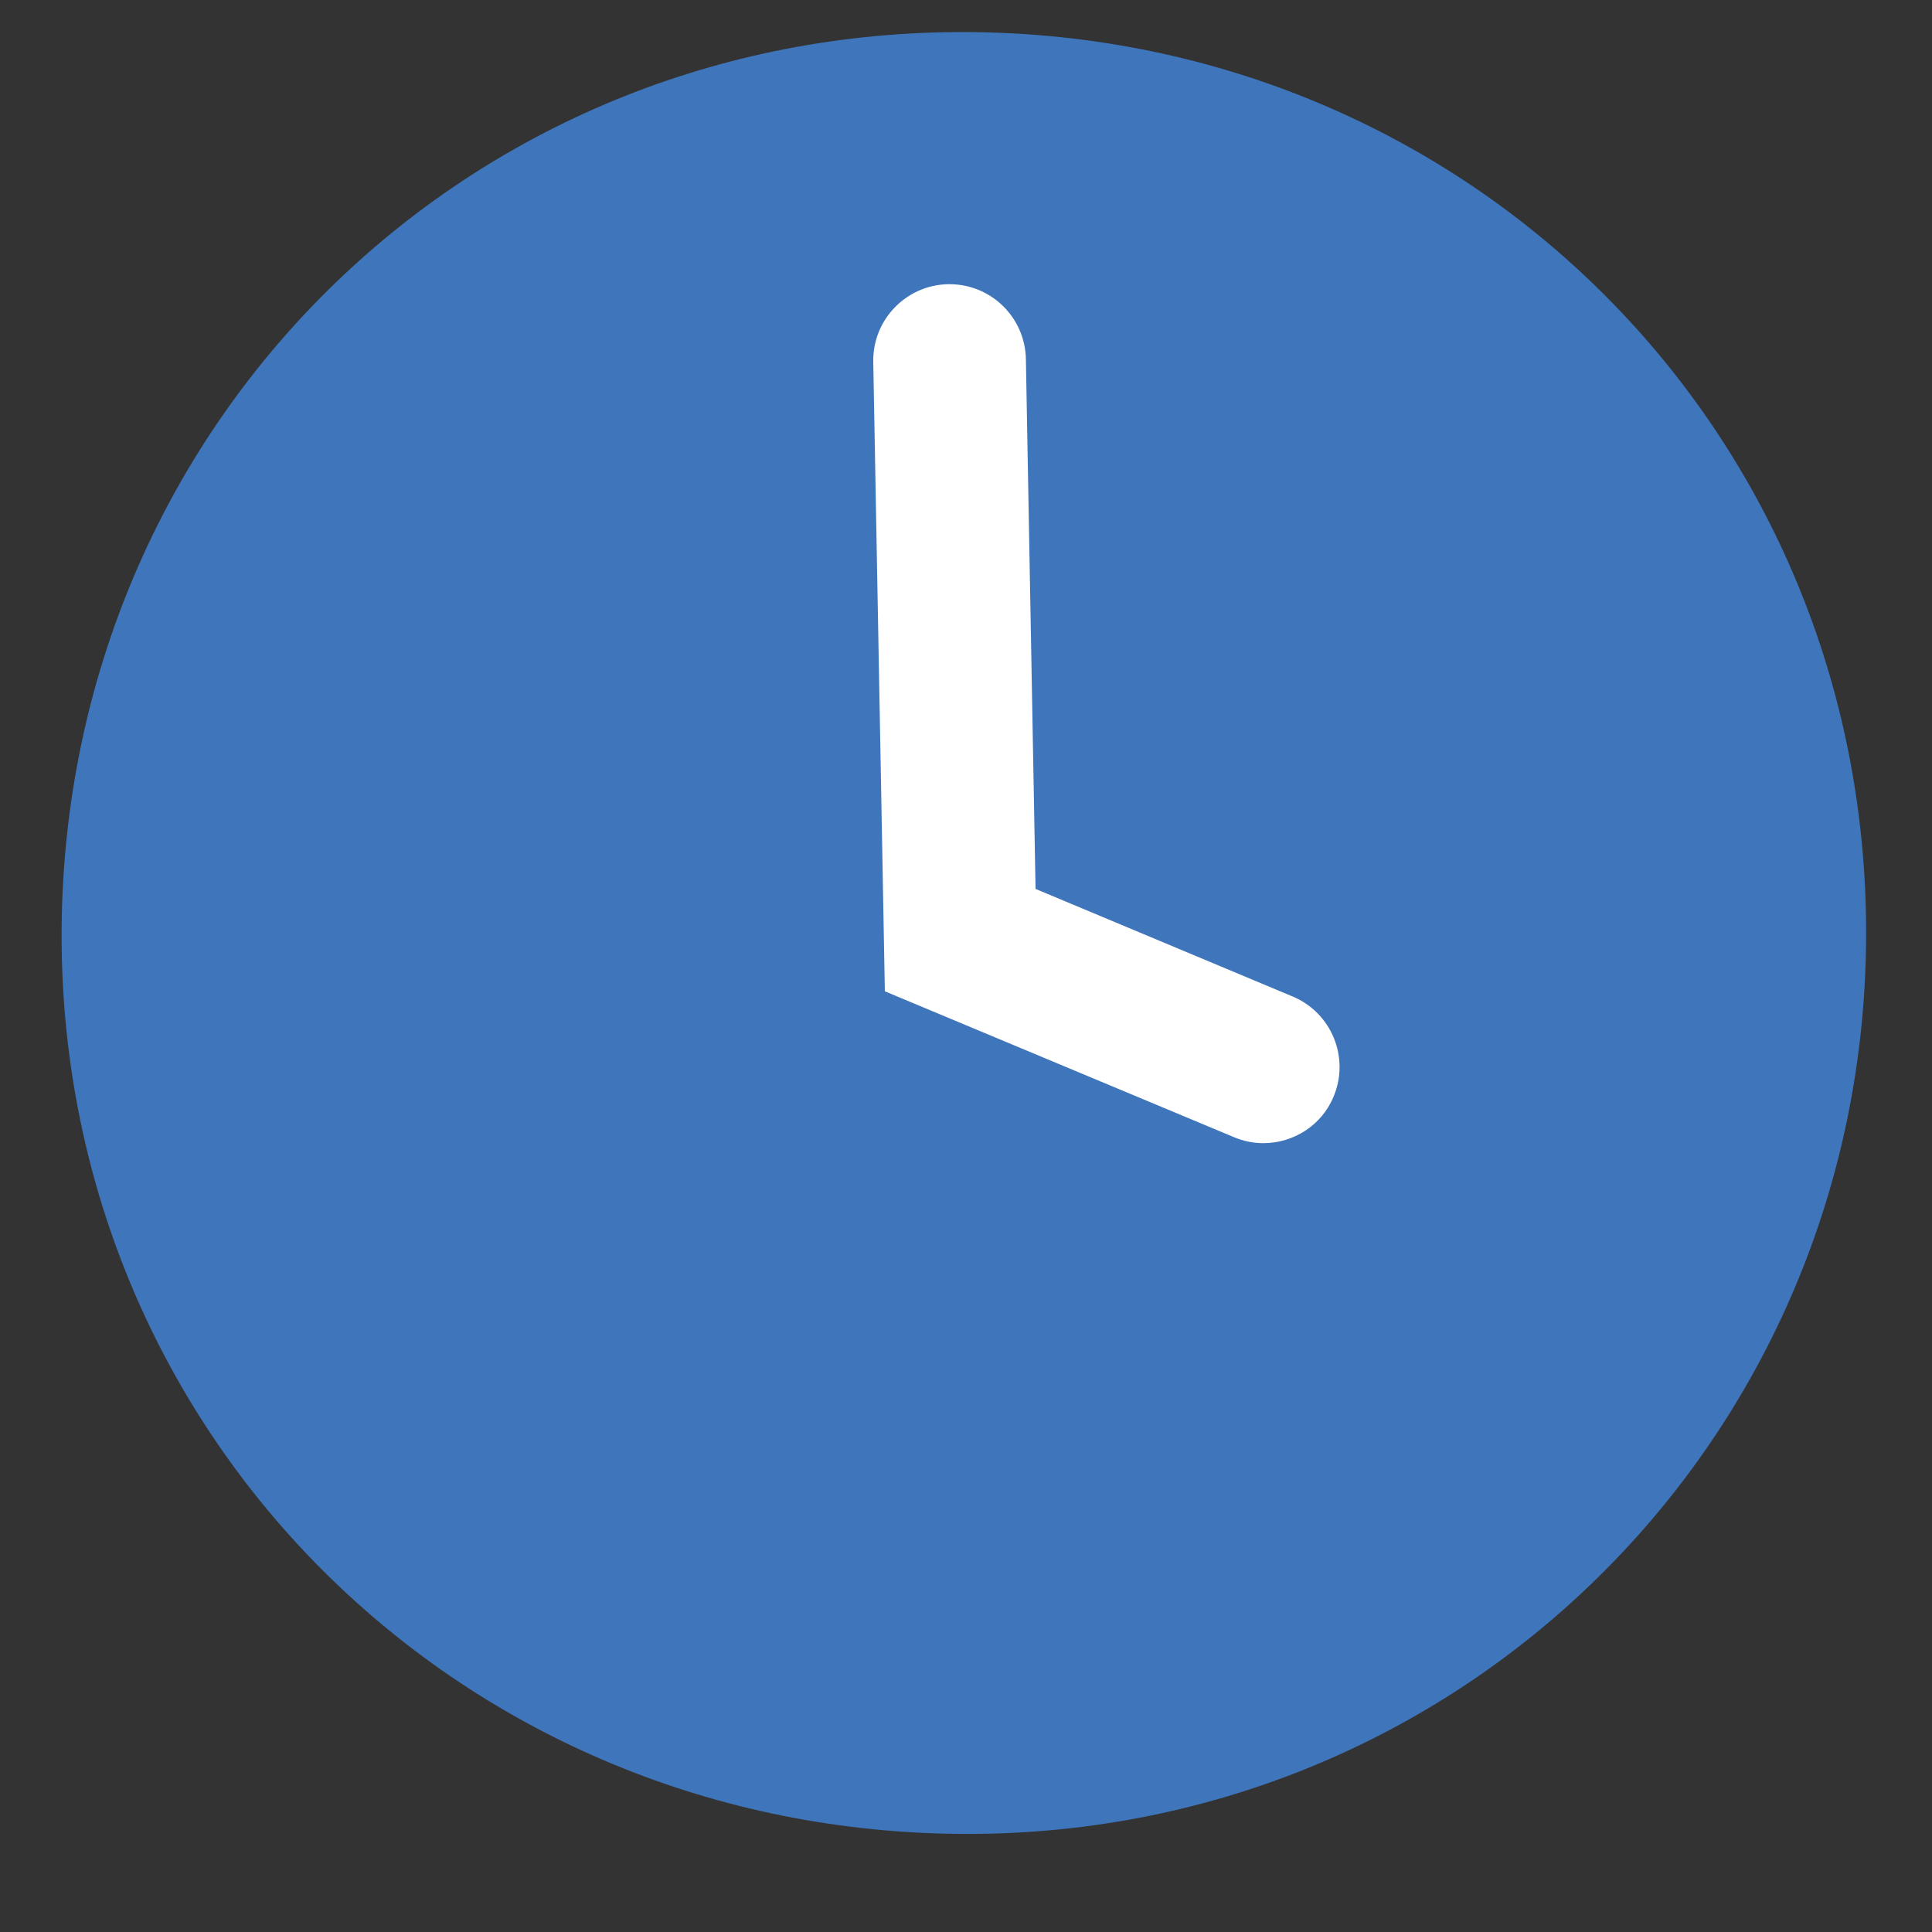 <?xml version="1.0" encoding="UTF-8"?> <!-- Generator: Adobe Illustrator 24.1.0, SVG Export Plug-In . SVG Version: 6.00 Build 0) --> <svg xmlns="http://www.w3.org/2000/svg" xmlns:xlink="http://www.w3.org/1999/xlink" version="1.1" id="Layer_1" x="0px" y="0px" viewBox="0 0 100 100" style="enable-background:new 0 0 100 100;" xml:space="preserve"><rect x="0" y="0" width="100" height="100" fill="#333333" stroke="none"/> <style type="text/css"> .st0{fill:#3F75BB;} .st1{fill:#FFFFFF;} </style> <g> <g> <path class="st0" d="M50.07,1.66C76.11,1.8,96.63,22.4,96.59,48.35C96.55,74.5,75.54,95.26,49.46,94.92 C23.38,94.59,2.96,73.87,3.19,47.99C3.43,21.95,24.1,1.53,50.07,1.66z"></path> </g> <path class="st1" d="M65.39,59.17c-0.51,0-1.02-0.1-1.52-0.31l-18.07-7.55l-0.6-32.58c-0.04-2.18,1.7-3.98,3.88-4.02 c0.02,0,0.05,0,0.07,0c2.15,0,3.91,1.72,3.95,3.88l0.5,27.42l13.31,5.57c2.01,0.84,2.96,3.16,2.12,5.17 C68.41,58.26,66.94,59.17,65.39,59.17z"></path> </g> </svg> 